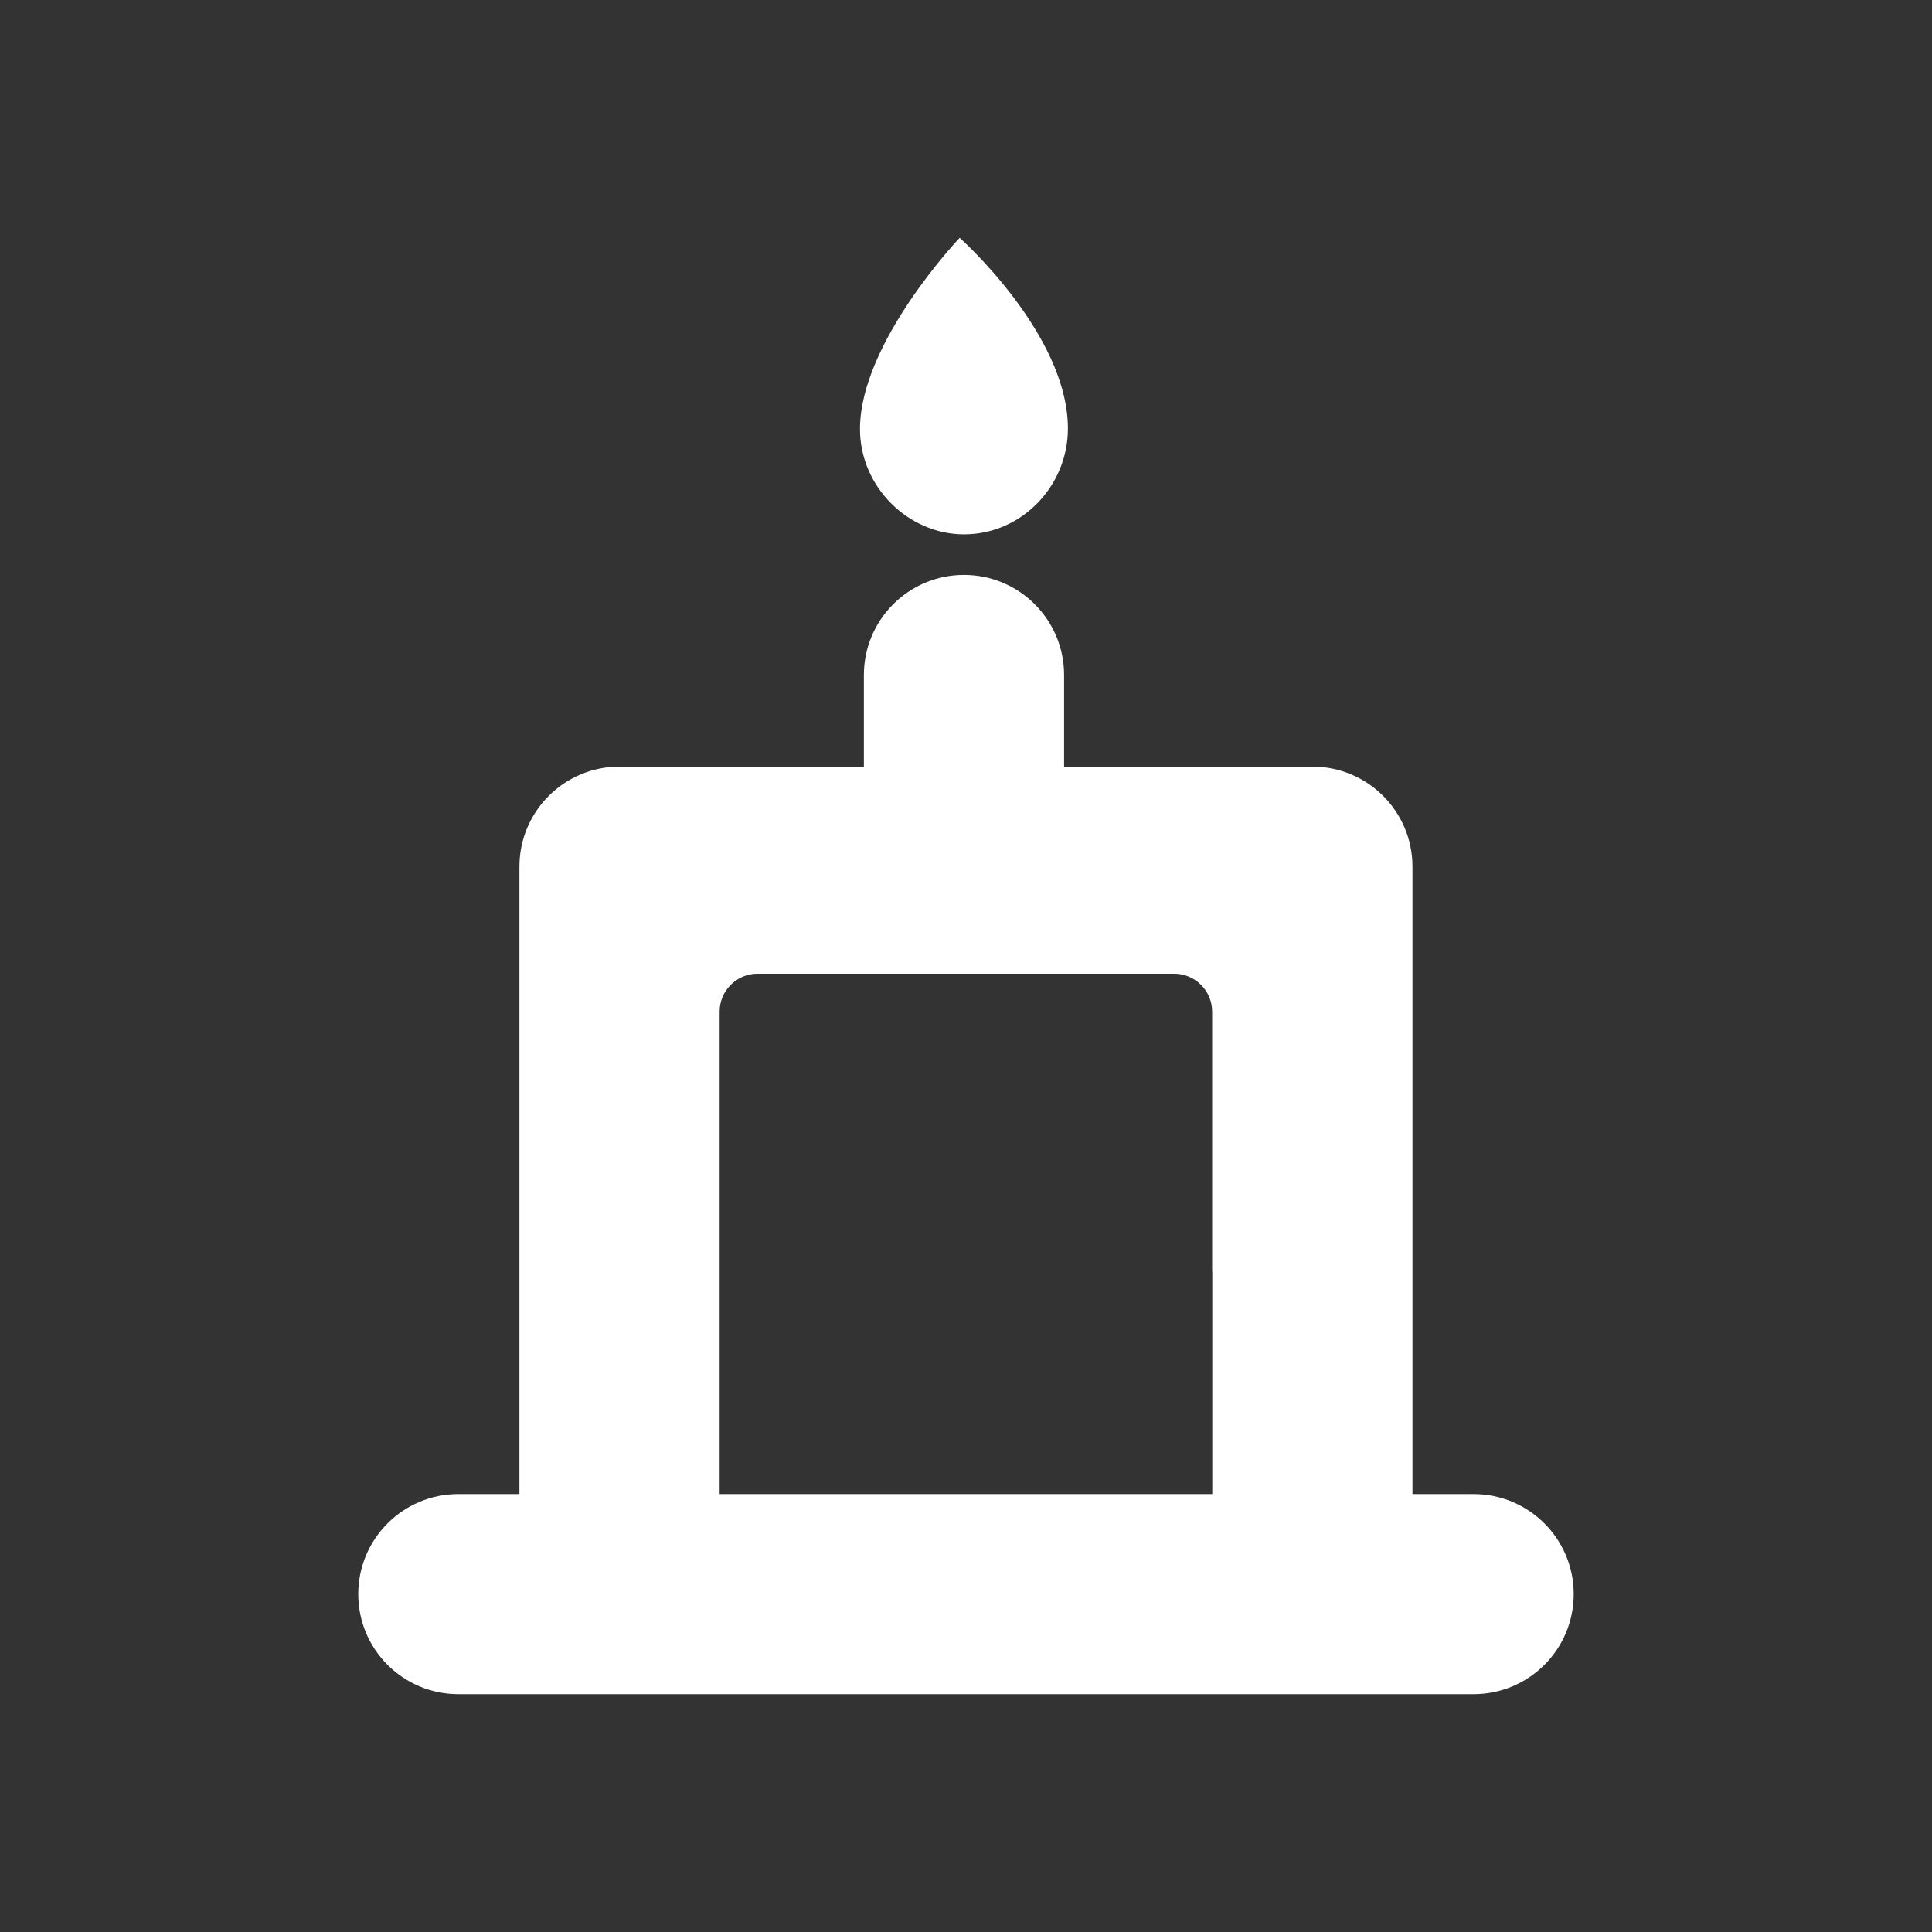 <?xml version="1.0" encoding="UTF-8"?>
<!DOCTYPE svg PUBLIC "-//W3C//DTD SVG 1.1//EN" "http://www.w3.org/Graphics/SVG/1.1/DTD/svg11.dtd">
<!-- Creator: CorelDRAW -->
<svg xmlns="http://www.w3.org/2000/svg" xml:space="preserve" width="177px" height="177px" style="shape-rendering:geometricPrecision; text-rendering:geometricPrecision; image-rendering:optimizeQuality; fill-rule:evenodd; clip-rule:evenodd"
viewBox="0 0 177 177"
 xmlns:xlink="http://www.w3.org/1999/xlink">
 <rect x="0" y="0" width="177" height="177" fill="#333333" stroke="none"/>
 <defs>
  <style type="text/css">
   <![CDATA[
    .fil0 {fill:black;fill-rule:nonzero}
    .fil1 {fill:white;fill-rule:nonzero}
   ]]>
  </style>
 </defs>
<symbol id="Símbolo4" viewBox="88.5 -2389.51 3504.6 2478">
 <polygon class="fil0" points="88.5,88.495 3593.1,88.495 3593.1,-2389.51 88.5,-2389.51 "/>
</symbol>
<symbol id="Símbolo3" viewBox="88.5 -2389.51 3504.6 2478">
 <polygon class="fil0" points="88.5,88.495 3593.1,88.495 3593.1,-2389.51 88.5,-2389.51 "/>
</symbol>
<symbol id="Fm0-136-0" viewBox="88.5 -2389.51 3504.6 2478">
 <polygon class="fil0" points="88.5,88.495 3593.1,88.495 3593.1,-2389.51 88.5,-2389.51 "/>
</symbol>
<symbol id="Símbolo2" viewBox="88.5 -2389.51 3504.6 2478">
 <polygon class="fil0" points="88.5,88.495 3593.1,88.495 3593.1,-2389.51 88.5,-2389.51 "/>
</symbol>
<symbol id="Símbolo1" viewBox="88.5 -2389.51 3504.6 2478">
 <polygon class="fil0" points="88.5,88.495 3593.1,88.495 3593.1,-2389.51 88.5,-2389.51 "/>
</symbol>
 <g id="Capa_x0020_1">
  <g id="_242849328">
   <path id="_240022832" class="fil1" d="M135.006 136.879l-5.603 0 0 -57.48c0,-5.062 -4.105,-9.166 -9.171,-9.166l-22.746 0 0 -8.392c0,-5.062 -4.104,-9.171 -9.171,-9.171 -5.066,0 -9.17,4.109 -9.17,9.171l0 8.392 -22.388 0c-5.066,0 -9.17,4.104 -9.17,9.166l0 57.48 -5.596 0c-5.066,0 -9.17,4.104 -9.17,9.166 0,5.062 4.104,9.166 9.17,9.166l93.013 0c5.066,0 9.171,-4.104 9.171,-9.166 0,-5.062 -4.105,-9.166 -9.171,-9.166zm-69.077 -20.414l0 -0.005 0 -23.782c0,-1.91 1.553,-3.472 3.472,-3.472l38.181 0c1.91,0 3.468,1.561 3.468,3.472l0 23.782c0,0.013 0.012,0.013 0.012,0.029l0 20.389 -45.133 0 0 -20.414z"/>
   <path id="_240022904" class="fil1" d="M88.316 48.955c5.291,0 9.52,-4.442 9.52,-9.691 0,-8.671 -9.916,-17.475 -9.916,-17.475 0,0 -9.133,9.591 -9.133,17.521 0,5.316 4.463,9.645 9.528,9.645z"/>
  </g>
 </g>
</svg>
